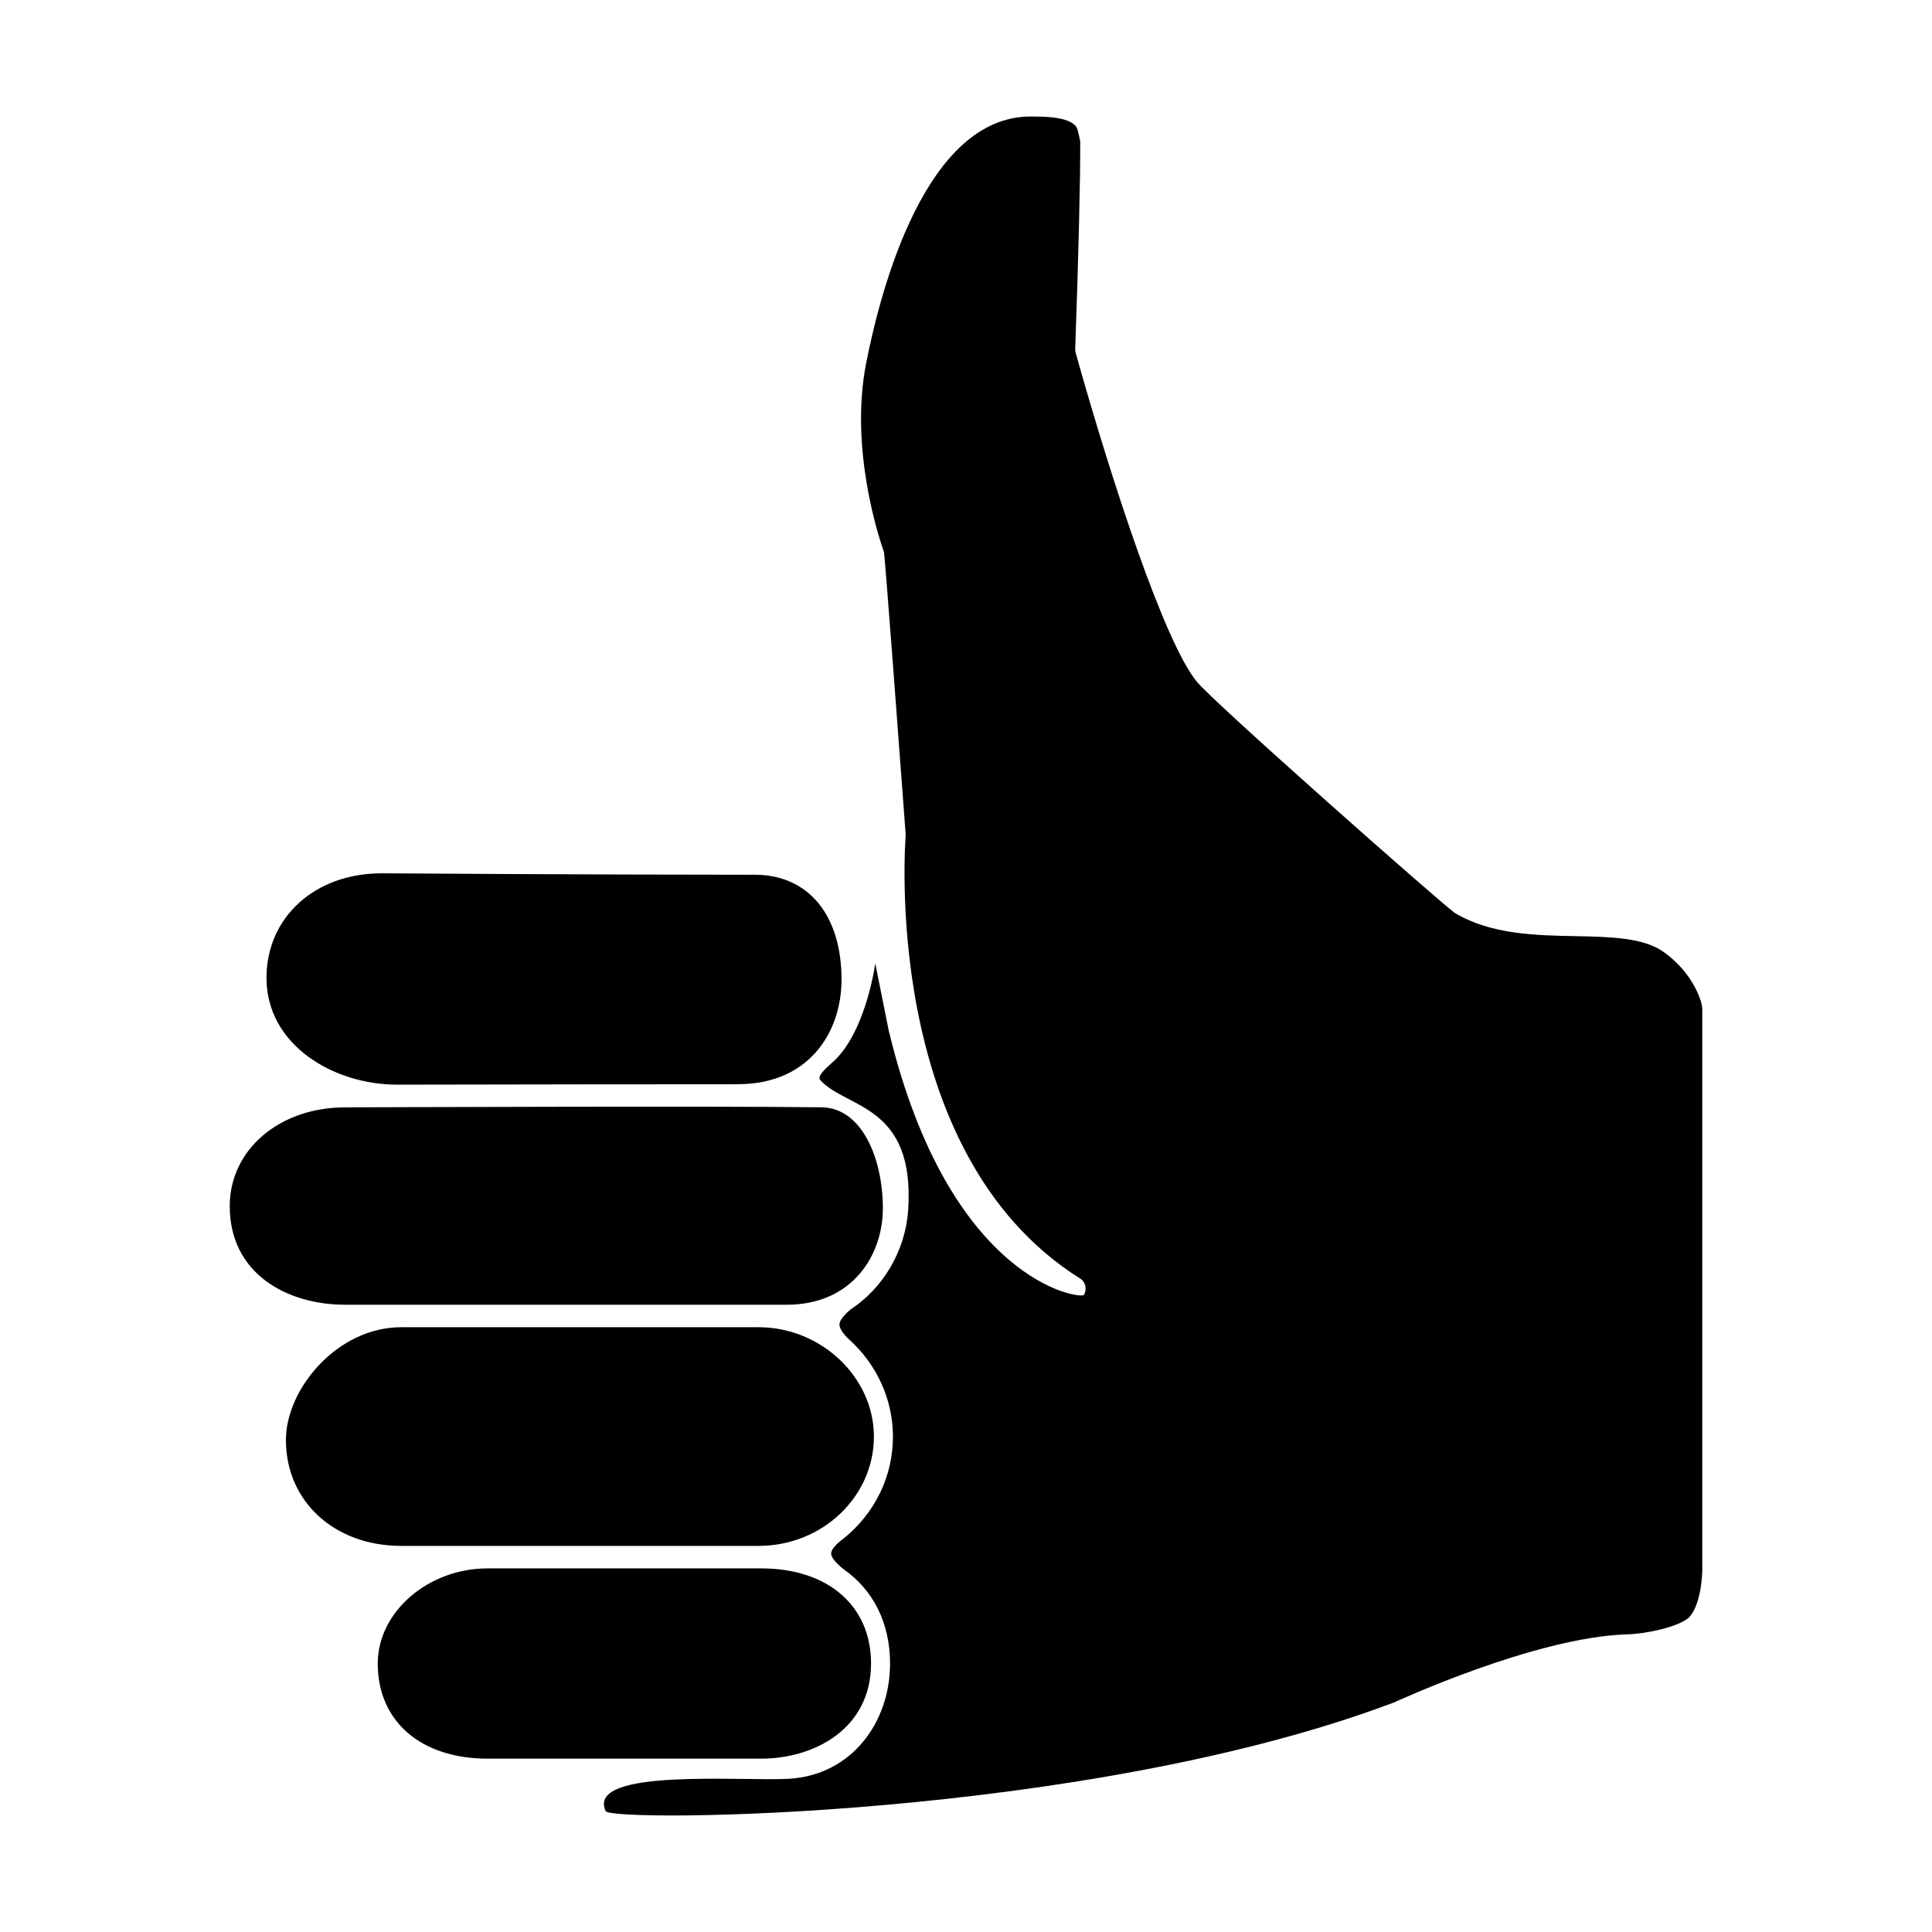 <?xml version="1.0" encoding="UTF-8"?>
<!-- Uploaded to: ICON Repo, www.svgrepo.com, Generator: ICON Repo Mixer Tools -->
<svg fill="#000000" width="800px" height="800px" version="1.1" viewBox="144 144 512 512" xmlns="http://www.w3.org/2000/svg">
 <path d="m304.5 623.96c-5.262-11.531 36.305-7.828 48.629-8.566 16.465-0.984 26.746-14.848 26.746-30.539 0-10.559-4.344-19.418-12.227-24.934 0 0-3.332-2.484-3.379-4.172-0.051-1.688 3.133-3.898 3.133-3.898 8.414-6.691 13.238-16.586 13.238-27.145 0-9.758-4.262-19.164-11.695-25.805 0 0-2.602-2.367-2.481-4 0.121-1.633 3.062-3.965 3.062-3.965 8.312-5.465 14.41-15.25 15.145-26.238 1.891-28.129-16.48-26.867-23.305-34.48-1.094-1.215 2.711-4.117 3.879-5.262 8.41-8.227 10.707-25.652 10.707-25.652l3.559 17.75c16.082 66.953 51.066 71.34 51.758 70.086 0.828-1.48 0.395-3.43-0.941-4.266-53.488-33.484-46.285-117.34-46.309-117.68-2.062-27.855-5.219-69.762-5.738-74.836-1.43-4.035-9.176-27.496-4.746-50.094 3.848-19.66 15.801-65.383 43.559-65.383 3.266 0 10.117-0.035 12.113 2.695 0.504 0.684 1.059 3.945 1.059 3.945 0.066 9.035-0.48 31.629-1.324 54.934-0.016 0.359 0.031 0.715 0.125 1.066 9.5 33.918 23.645 77.137 32.215 87.262 5.129 6.062 63.809 57.887 68.199 61.113 9.516 5.758 21.504 5.992 32.078 6.195 9.254 0.188 17.992 0.359 23.352 4.211 7.387 5.309 9.559 11.898 10.051 13.793l0.16 1.258v148.82c0 0.066-0.117 9.395-3.82 12.742-3.16 2.363-11.012 4.062-16.176 4.211-24.312 0.73-61.188 17.844-61.738 18.051-81.895 30.949-207.5 31.828-208.89 28.781zm41.223-13.898h-72.508c-17.684 0-29.109-9.895-29.109-25.211 0-13.668 13.332-25.211 29.109-25.211h72.508c17.684 0 29.113 9.895 29.113 25.211 0 17.32-15.094 25.211-29.113 25.211zm-0.664-56.387h-94.75c-17.699 0-30.539-11.801-30.539-28.059 0-13.539 13.621-29.887 30.539-29.887h94.746c16.555 0 30.539 13.266 30.539 28.969 0.004 15.977-13.695 28.977-30.535 28.977zm7.453-63.91h-117.09c-15.203 0-30.539-8.086-30.539-26.148 0-14.906 13.141-26.152 30.566-26.152-0.031 0 99.531-0.402 126.32-0.016 10.637 0.145 16.199 13.574 16.199 26.766 0 12.305-7.969 25.551-25.461 25.551zm-103.23-58.316h-0.02c-17.027-0.012-34.641-10.594-34.641-28.293 0-16.062 12.82-27.719 30.496-27.719 0.035 0 57.102 0.379 97.652 0.379l1.137-0.012 0.211 0.012c14.125 0.055 22.898 10.691 22.898 27.789 0 13.715-8.395 27.555-27.125 27.715l-0.367 0.02c-6.75-0.012-74.039 0.055-90.242 0.109z"/>
</svg>
